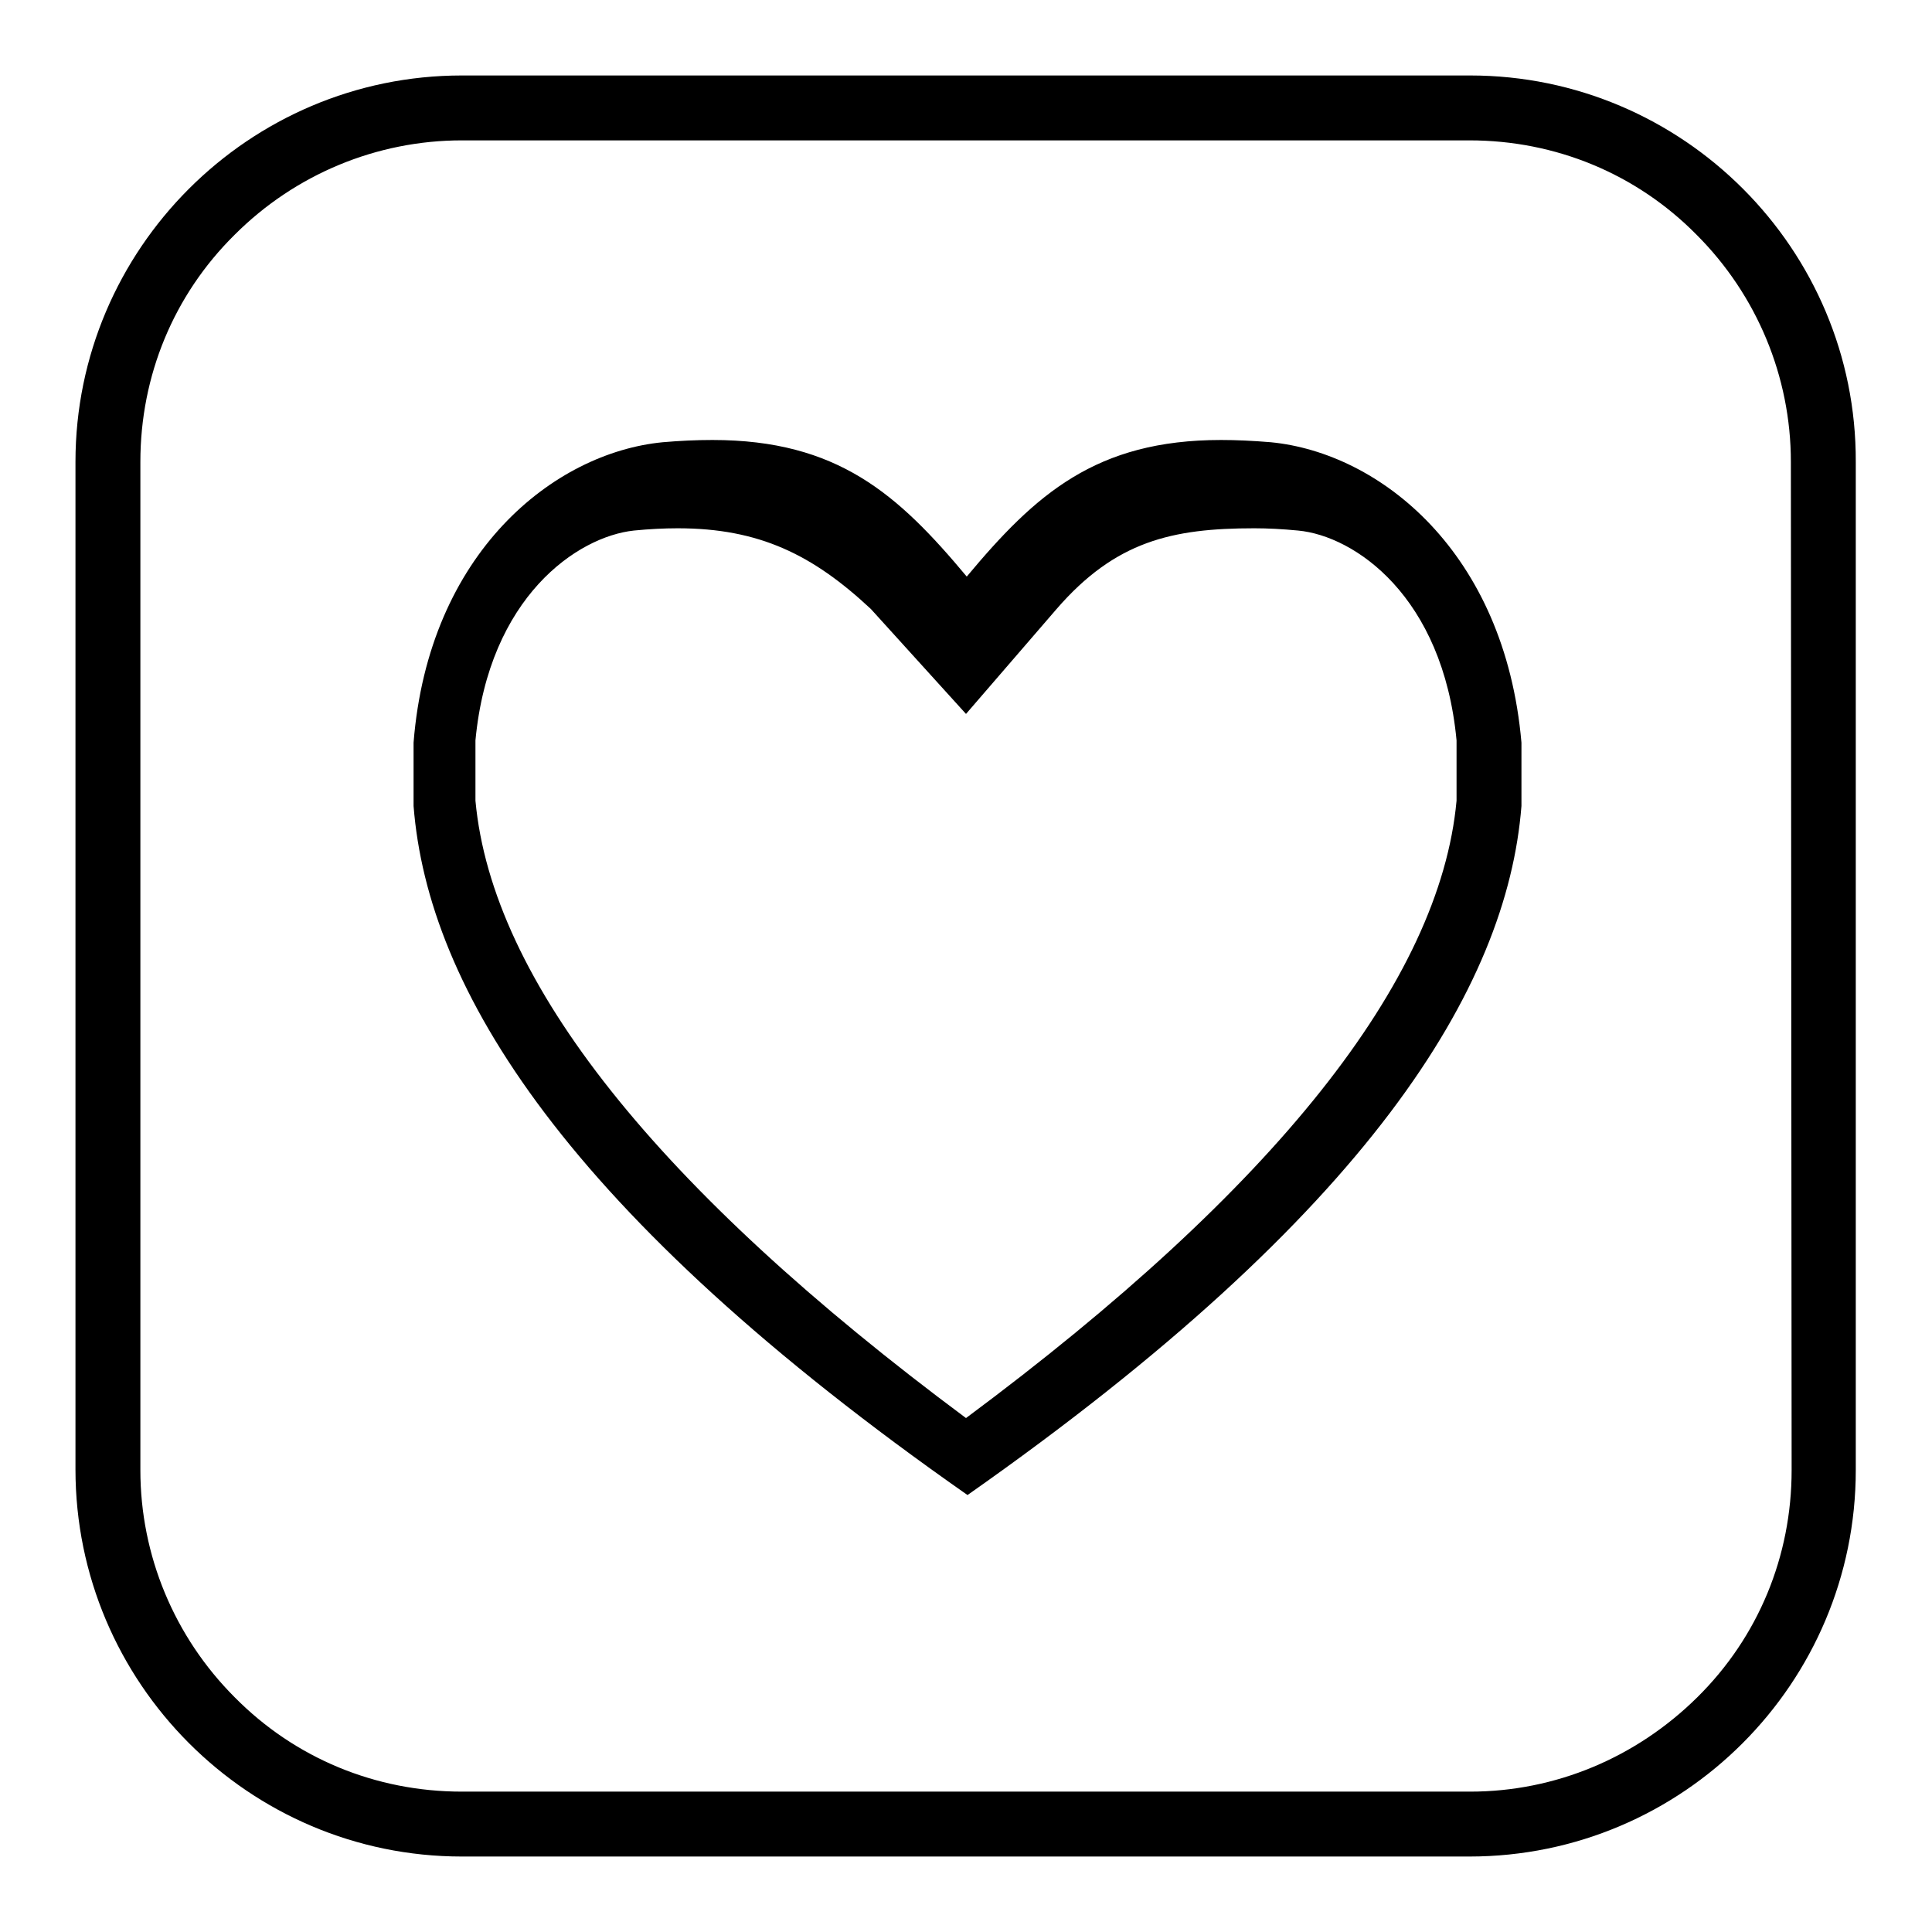 <?xml version="1.0" encoding="utf-8"?>
<!-- Svg Vector Icons : http://www.onlinewebfonts.com/icon -->
<!DOCTYPE svg PUBLIC "-//W3C//DTD SVG 1.1//EN" "http://www.w3.org/Graphics/SVG/1.1/DTD/svg11.dtd">
<svg version="1.1" xmlns="http://www.w3.org/2000/svg" xmlns:xlink="http://www.w3.org/1999/xlink" x="0px" y="0px" viewBox="0 0 256 256" enable-background="new 0 0 256 256" xml:space="preserve">
<g><g><path fill="#000000" d="M168.4,58.6c-2.4-0.2-4.6-0.3-6.6-0.3c-16.6,0-24.6,7.2-33.7,18.1c-9.1-10.9-17.1-18.1-33.7-18.1c-2.1,0-4.3,0.1-6.6,0.3c-14.4,1.4-31,14.6-33,39.8v8.4c1.9,24.2,20.1,54,73.4,91.3c53.3-37.4,71.5-67.2,73.4-91.3v-8.4C199.4,73.1,182.8,60,168.4,58.6z M193,106.1c-2.2,23.9-24.1,51.4-65,81.8c-40.9-30.4-62.8-57.9-65-81.8v-8c1.8-19,13.5-27,21-27.8c2-0.2,4-0.3,5.8-0.3c10.8,0,17.9,3.5,25.6,10.7l12.6,13.9l12-13.9c7.8-9,15.3-10.7,26.2-10.7c1.8,0,3.7,0.1,5.8,0.3c7.5,0.7,19.2,8.7,21,27.8L193,106.1L193,106.1z"/><path fill="#000000" d="M194.8,10H61.2C33,10,10,33,10,61.2v133.5C10,223,33,246,61.2,246h133.5c28.3,0,51.2-23,51.2-51.2V61.2C246,33,223,10,194.8,10z M237.4,194.8c0,11.4-4.4,22.1-12.5,30.1s-18.8,12.5-30.1,12.5H61.2c-11.4,0-22.1-4.4-30.1-12.5c-8-8-12.5-18.8-12.5-30.1V61.2c0-11.4,4.4-22.1,12.5-30.1c8-8,18.8-12.5,30.1-12.5h133.5c11.4,0,22.1,4.4,30.1,12.5c8,8,12.5,18.8,12.5,30.1L237.4,194.8L237.4,194.8z"/></g></g>
</svg>